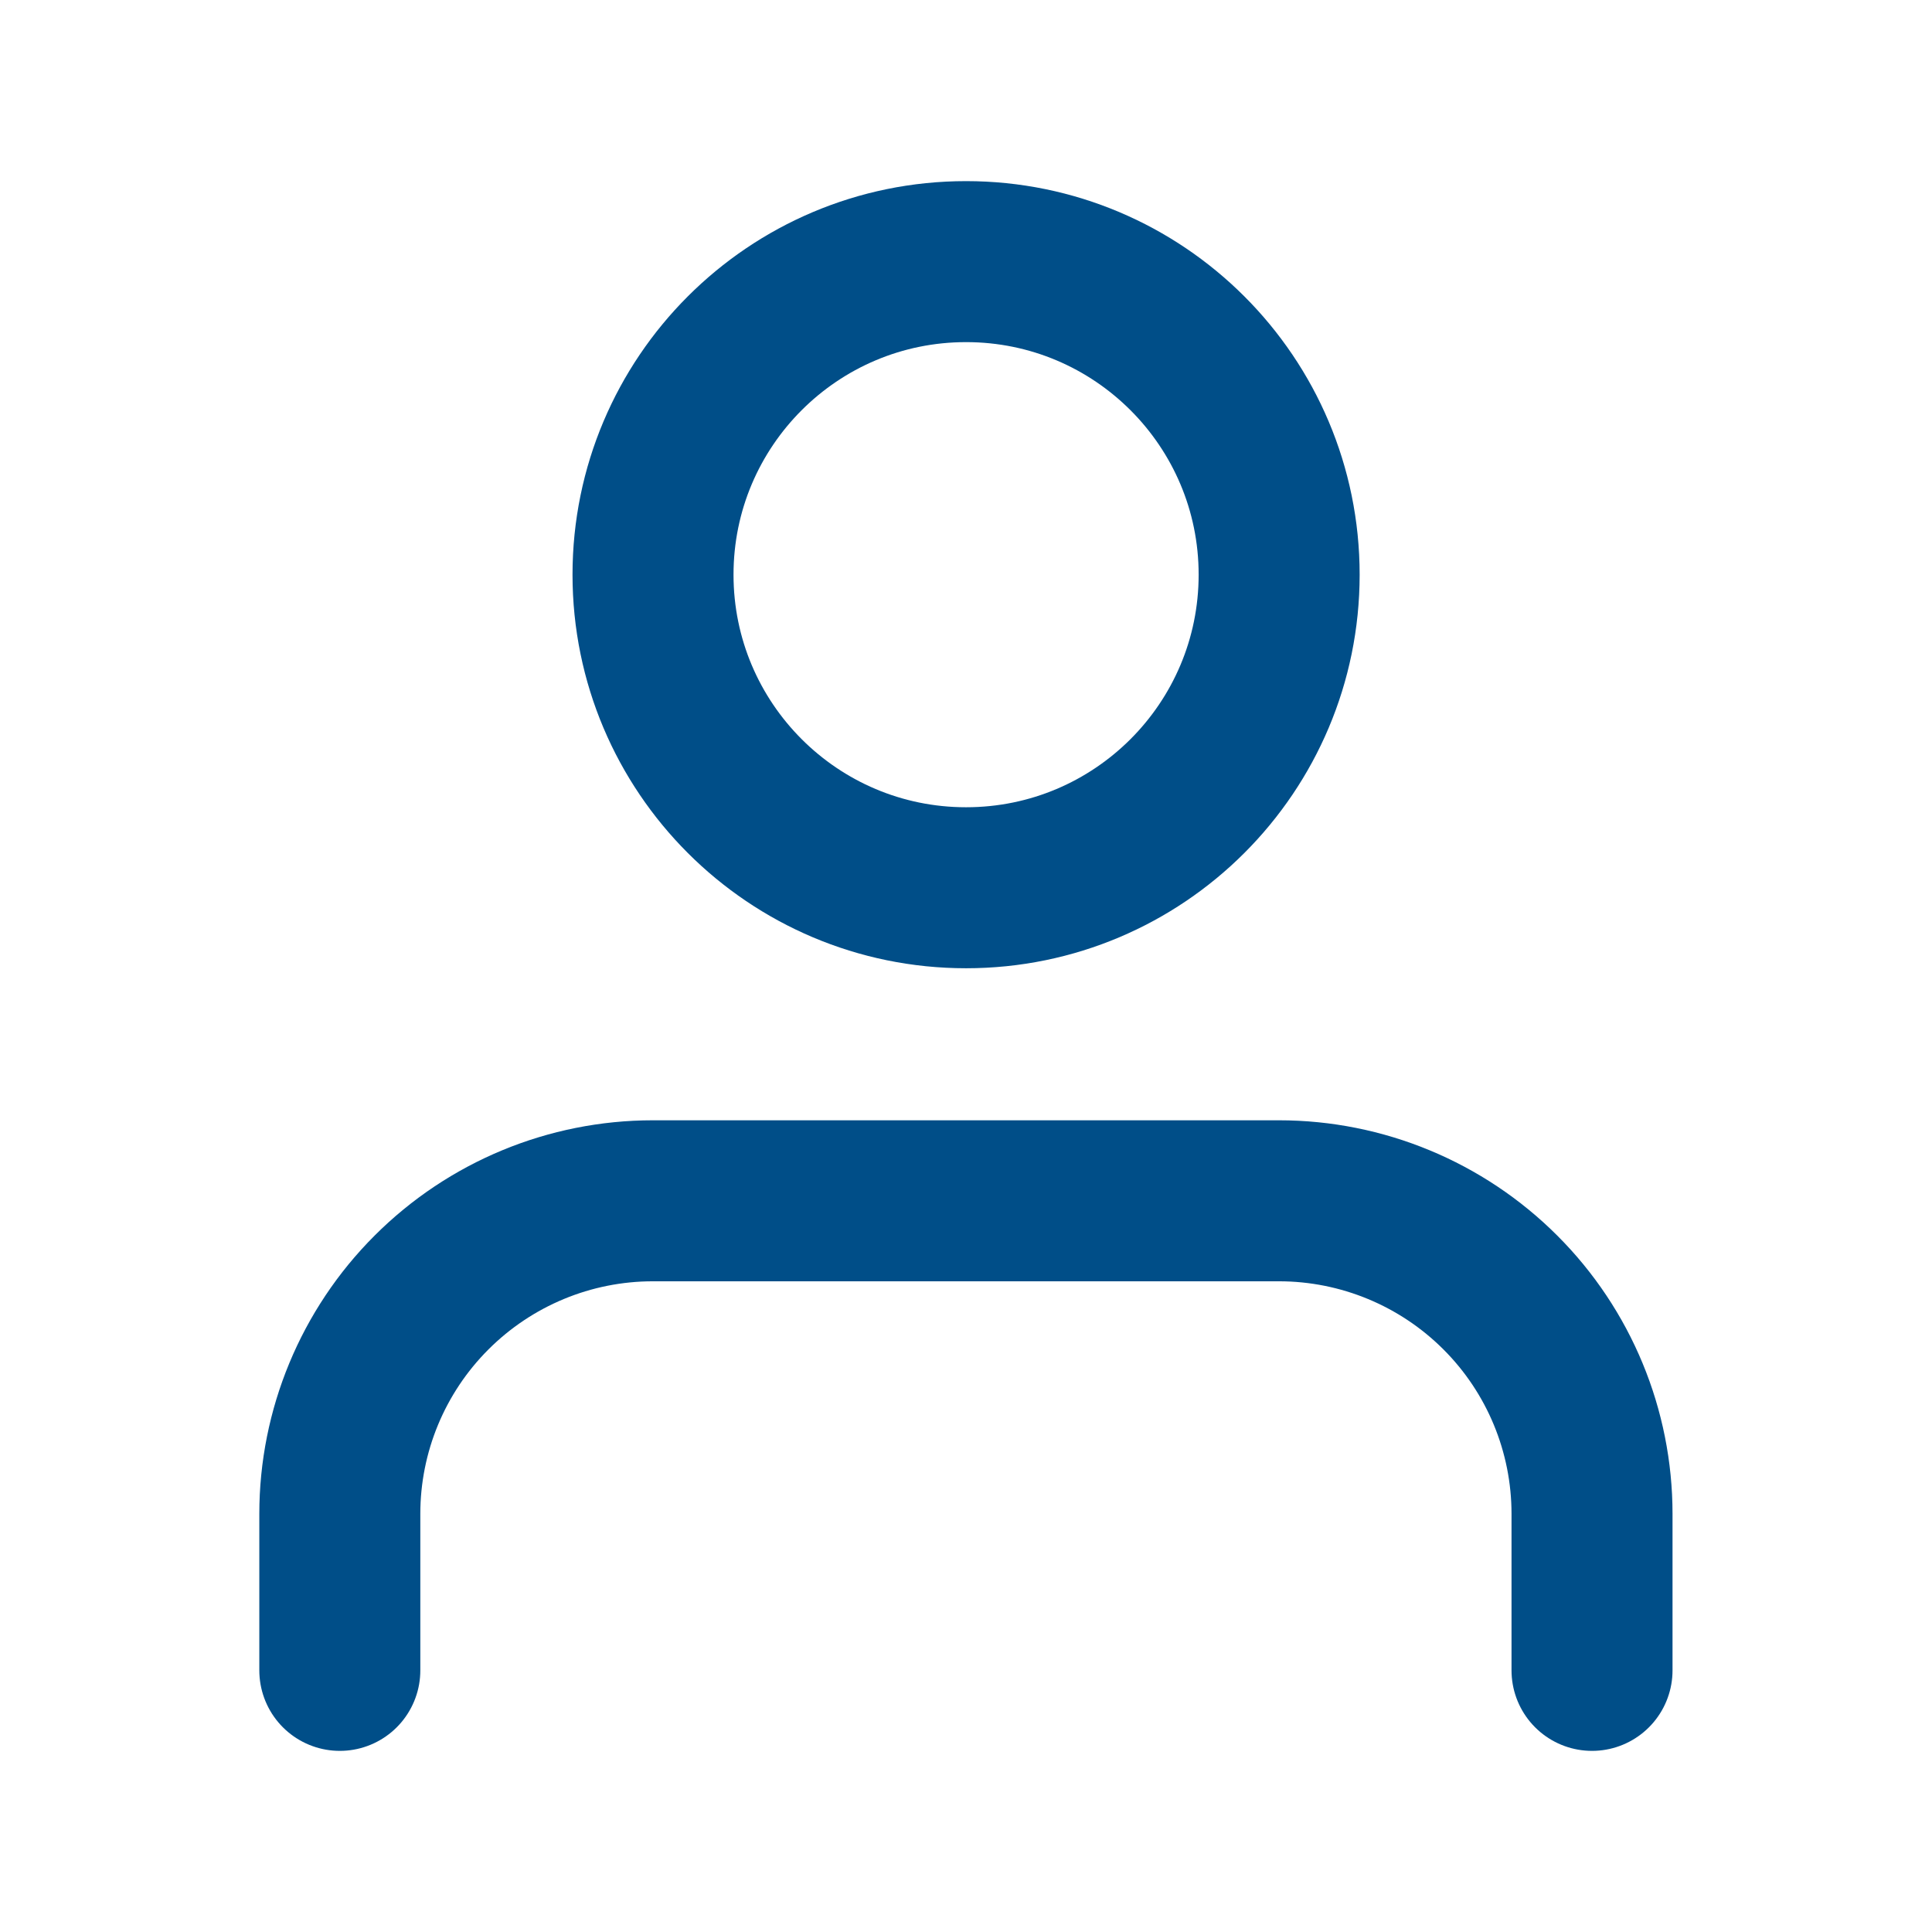 <svg width="36" height="36" viewBox="0 0 36 36" fill="none" xmlns="http://www.w3.org/2000/svg">
<path d="M29.665 31.125V28.208C29.665 26.661 29.051 25.177 27.957 24.084C26.863 22.99 25.379 22.375 23.832 22.375H12.165C10.618 22.375 9.135 22.99 8.041 24.084C6.947 25.177 6.332 26.661 6.332 28.208V31.125" stroke="#004E88" stroke-width="3" stroke-linecap="round" stroke-linejoin="round"/>
<path d="M18.001 16.542C21.223 16.542 23.835 13.93 23.835 10.708C23.835 7.487 21.223 4.875 18.001 4.875C14.78 4.875 12.168 7.487 12.168 10.708C12.168 13.93 14.78 16.542 18.001 16.542Z" stroke="#004E88" stroke-width="3" stroke-linecap="round" stroke-linejoin="round"/>
</svg>
